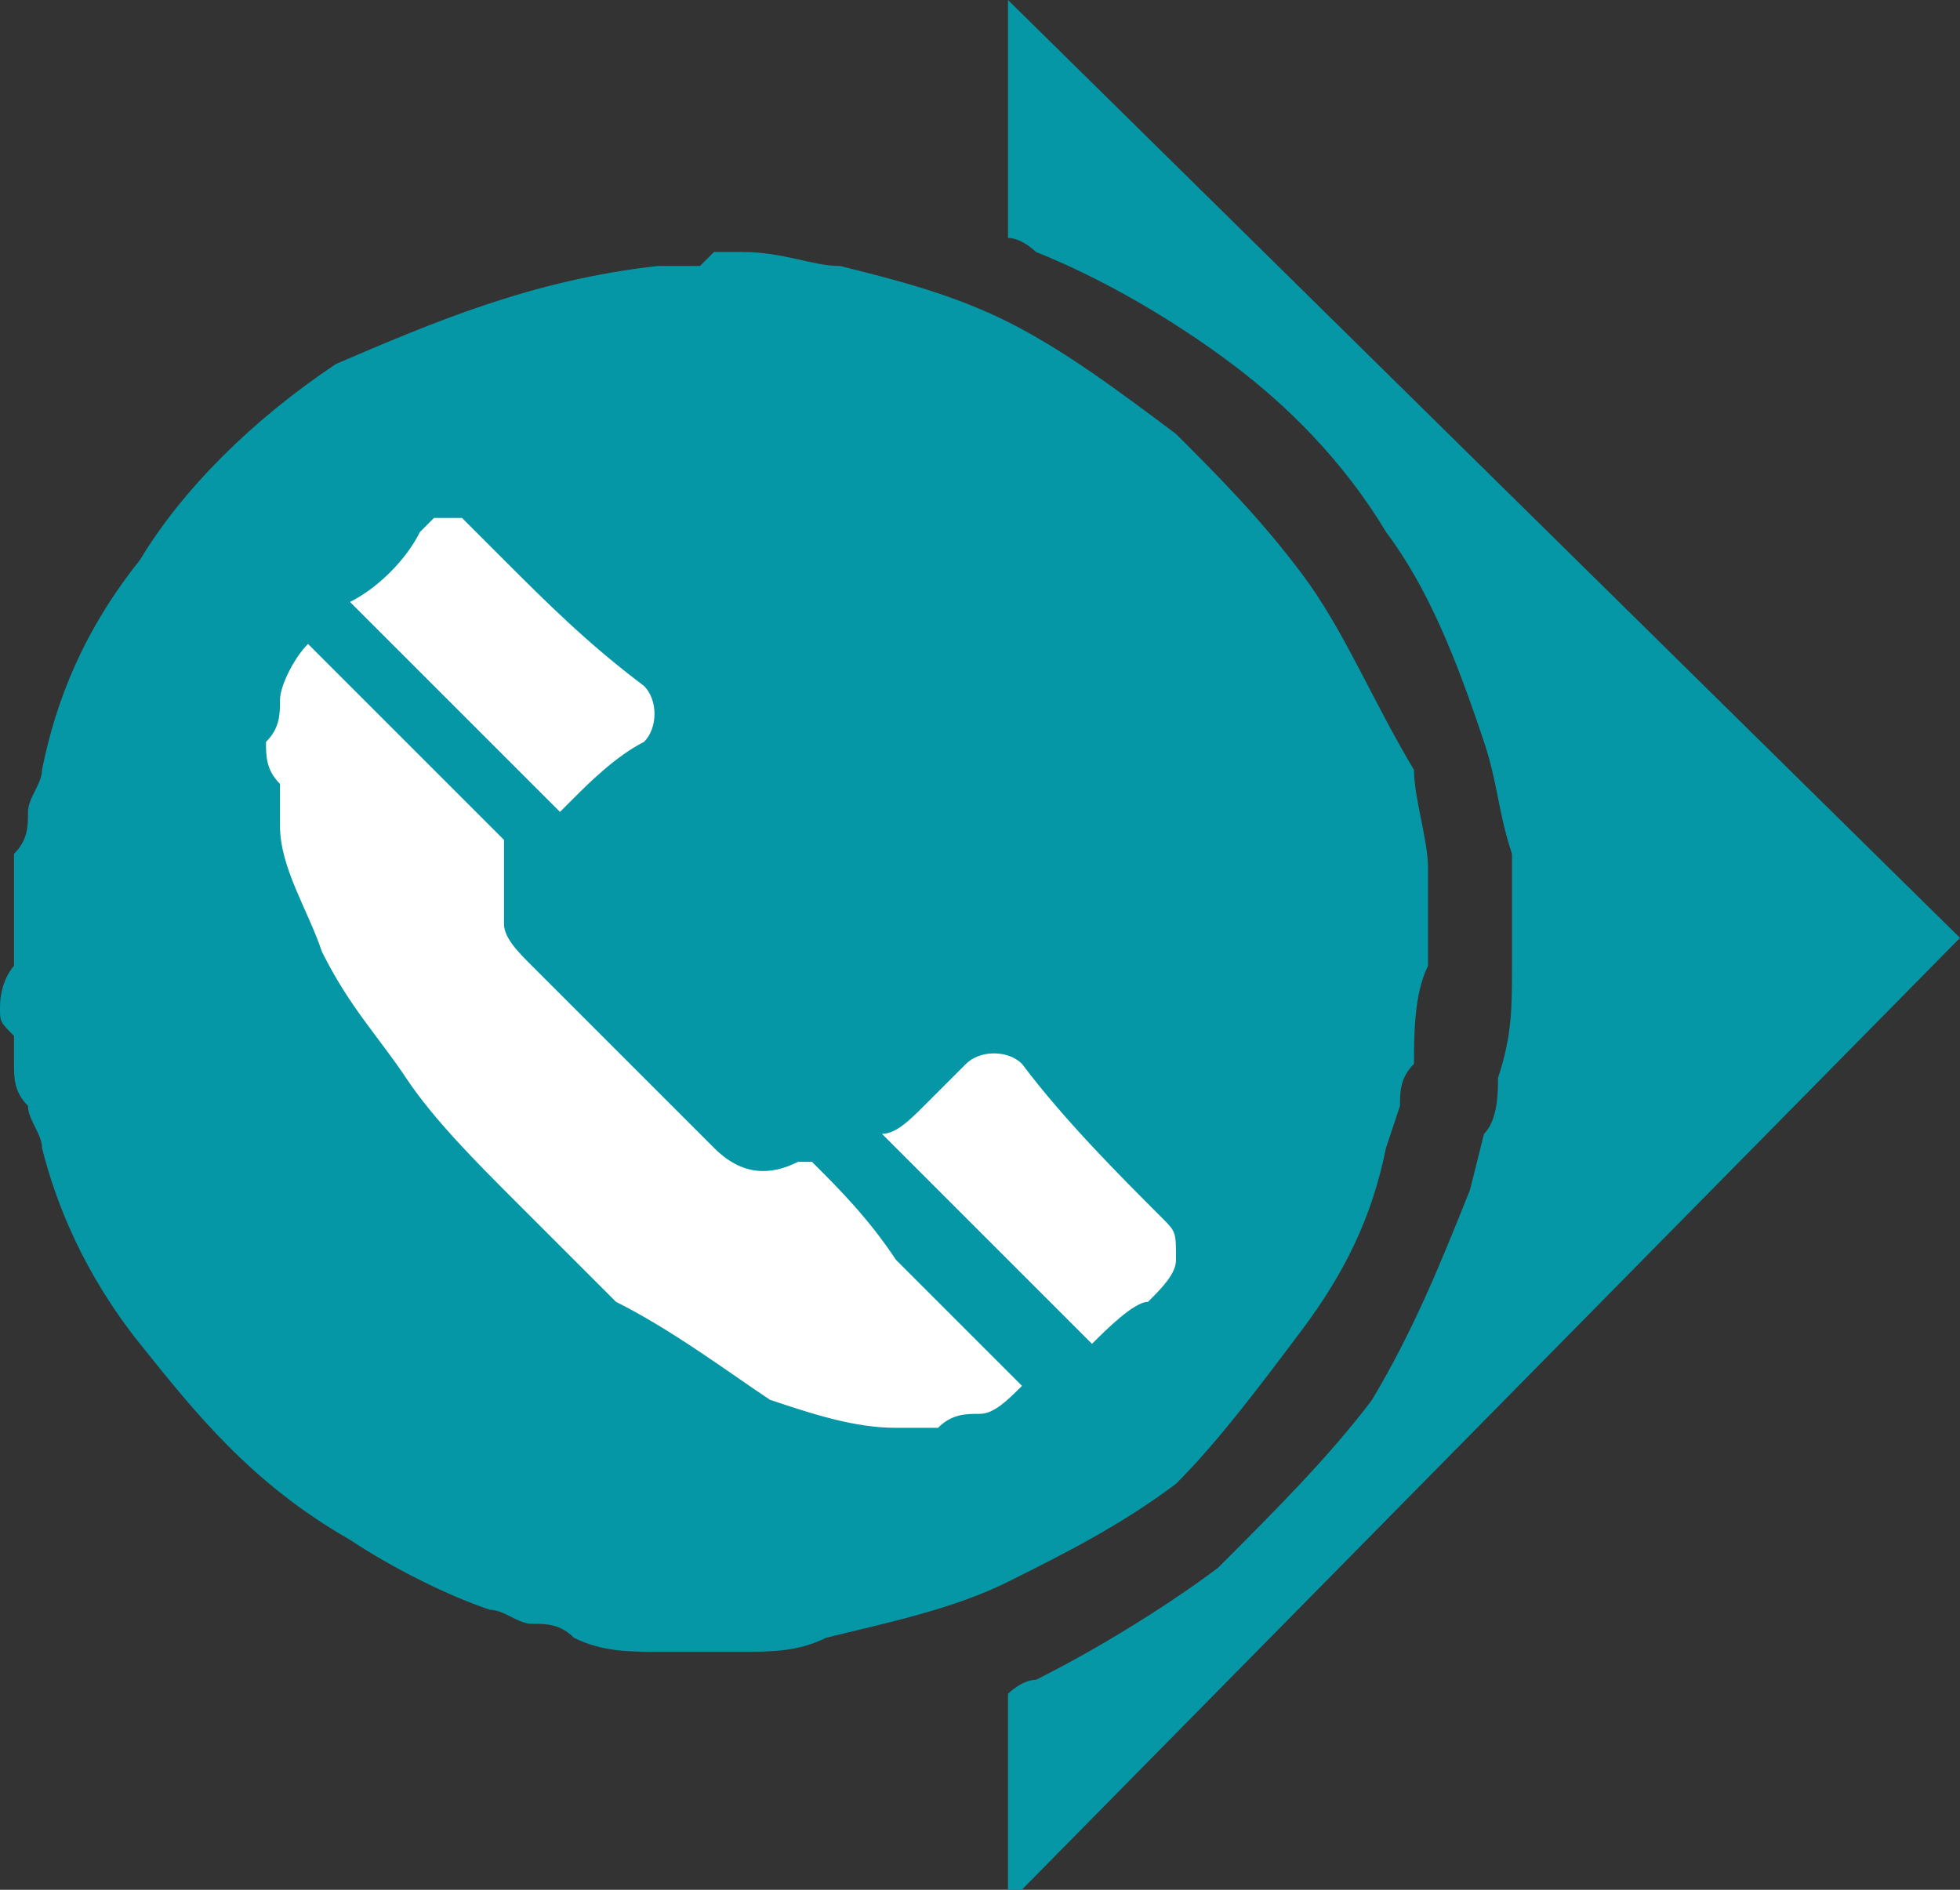 <?xml version="1.0" encoding="utf-8"?>
<!-- Generator: Adobe Illustrator 19.2.1, SVG Export Plug-In . SVG Version: 6.00 Build 0)  -->
<svg version="1.1" id="Capa_1" xmlns="http://www.w3.org/2000/svg" xmlns:xlink="http://www.w3.org/1999/xlink" x="0px" y="0px"
	 viewBox="0 0 14 13.5" style="enable-background:new 0 0 14 13.5;" xml:space="preserve">
<rect x="0" y="0" width="14" height="13.5" fill="#333333" stroke="none"/>
<style type="text/css">
	.st0{fill:#0597A5;}
	.st1{fill-rule:evenodd;clip-rule:evenodd;fill:#FFFFFF;}
</style>
<g>
	<g>
		<path class="st0" d="M7.2,1.7c0.1,0,0.2,0.1,0.2,0.1C7.9,2,8.4,2.3,8.8,2.6c0.4,0.3,0.8,0.7,1.1,1.2c0.3,0.4,0.5,0.9,0.7,1.5
			c0.1,0.3,0.1,0.5,0.2,0.8c0,0.1,0,0.3,0,0.4l0,0.4c0,0.3,0,0.5-0.1,0.8c0,0.1,0,0.3-0.1,0.4l-0.1,0.4c-0.2,0.5-0.4,1-0.7,1.5
			c-0.3,0.4-0.7,0.8-1.1,1.2c-0.4,0.3-0.9,0.6-1.3,0.8c-0.1,0-0.2,0.1-0.2,0.1v1.5L14,6.7L7.2,0V1.7z"/>
		<path class="st0" d="M0.1,7.4c0,0.1,0,0.2,0,0.2c0,0.1,0,0.2,0.1,0.3c0,0.1,0.1,0.2,0.1,0.3C0.4,8.6,0.6,9.1,1,9.6
			c0.4,0.5,0.8,1,1.5,1.4c0.3,0.2,0.7,0.4,1,0.5c0.1,0,0.2,0.1,0.3,0.1c0.1,0,0.2,0,0.3,0.1c0.2,0.1,0.4,0.1,0.6,0.1
			c0.1,0,0.2,0,0.3,0l0.2,0l0.1,0c0,0,0,0,0,0l0,0l0,0l0,0c0.2,0,0.4,0,0.6-0.1c0.4-0.1,0.9-0.2,1.3-0.4c0.4-0.2,0.8-0.4,1.2-0.7
			C8.7,10.3,9,9.9,9.3,9.5c0.3-0.4,0.5-0.8,0.6-1.3L10,7.9c0-0.1,0-0.2,0.1-0.3c0-0.2,0-0.5,0.1-0.7c0,0,0,0,0,0l0,0v0l0,0l0-0.1
			l0-0.2c0-0.1,0-0.2,0-0.4c0-0.2-0.1-0.5-0.1-0.7C9.8,5,9.6,4.5,9.3,4.1C9,3.7,8.7,3.4,8.4,3.1C8,2.8,7.6,2.5,7.2,2.3
			C6.8,2.1,6.4,2,6,1.9c-0.2,0-0.4-0.1-0.7-0.1l-0.1,0l-0.1,0L5,1.9c-0.1,0-0.2,0-0.3,0C3.8,2,3.1,2.3,2.4,2.6C1.8,3,1.3,3.5,1,4
			C0.6,4.5,0.4,5,0.3,5.5c0,0.1-0.1,0.2-0.1,0.3c0,0.1,0,0.2-0.1,0.3c0,0.1,0,0.2,0,0.2c0,0.1,0,0.1,0,0.2c0,0.2,0,0.4,0,0.4
			S0,7,0,7.2C0,7.3,0,7.3,0.1,7.4z"/>
		<g>
			<g>
				<g>
					<path class="st1" d="M1.9,5.3C2,5.2,2,5.1,2,5c0-0.1,0.1-0.3,0.2-0.4c0,0,0.1,0.1,0.1,0.1c0.3,0.3,0.7,0.7,1,1
						c0.1,0.1,0.2,0.2,0.3,0.3c0,0,0,0,0,0.1c0,0.2,0,0.3,0,0.5c0,0.1,0.1,0.2,0.2,0.3c0.3,0.3,0.6,0.6,0.9,0.9
						c0.1,0.1,0.3,0.3,0.4,0.4c0.2,0.2,0.4,0.2,0.6,0.1c0,0,0.1,0,0.1,0c0.2,0.2,0.4,0.4,0.6,0.7c0.2,0.2,0.4,0.4,0.7,0.7
						c0.1,0.1,0.1,0.1,0.2,0.2c-0.1,0.1-0.2,0.2-0.3,0.2c-0.1,0-0.2,0-0.3,0.1c-0.1,0-0.2,0-0.3,0c0,0,0,0,0,0
						c-0.3,0-0.6-0.1-0.9-0.2C5.2,9.8,4.8,9.5,4.4,9.3C4.2,9.1,3.9,8.8,3.7,8.6C3.4,8.3,3.1,8,2.9,7.7C2.7,7.4,2.5,7.2,2.3,6.8
						C2.2,6.5,2,6.2,2,5.9c0-0.1,0-0.2,0-0.3C1.9,5.5,1.9,5.4,1.9,5.3z"/>
					<path class="st1" d="M3.3,3.7C3.4,3.8,3.5,3.9,3.6,4c0.3,0.3,0.6,0.6,1,0.9c0.1,0.1,0.1,0.3,0,0.4C4.4,5.4,4.2,5.6,4.1,5.7
						C4,5.8,4,5.8,4,5.8c-0.5-0.5-1-1-1.5-1.5c0,0,0,0,0,0C2.7,4.2,2.9,4,3,3.8c0,0,0.1-0.1,0.1-0.1C3.2,3.7,3.2,3.7,3.3,3.7z"/>
					<path class="st1" d="M8.4,9c0,0.1-0.1,0.2-0.2,0.3C8.1,9.3,7.9,9.5,7.8,9.6c0,0,0,0,0,0c-0.5-0.5-1-1-1.5-1.5
						C6.4,8.1,6.5,8,6.6,7.9c0.1-0.1,0.2-0.2,0.3-0.3c0.1-0.1,0.3-0.1,0.4,0C7.6,8,8,8.4,8.3,8.7C8.4,8.8,8.4,8.8,8.4,9
						C8.4,8.9,8.4,8.9,8.4,9z"/>
				</g>
			</g>
		</g>
	</g>
</g>
</svg>
